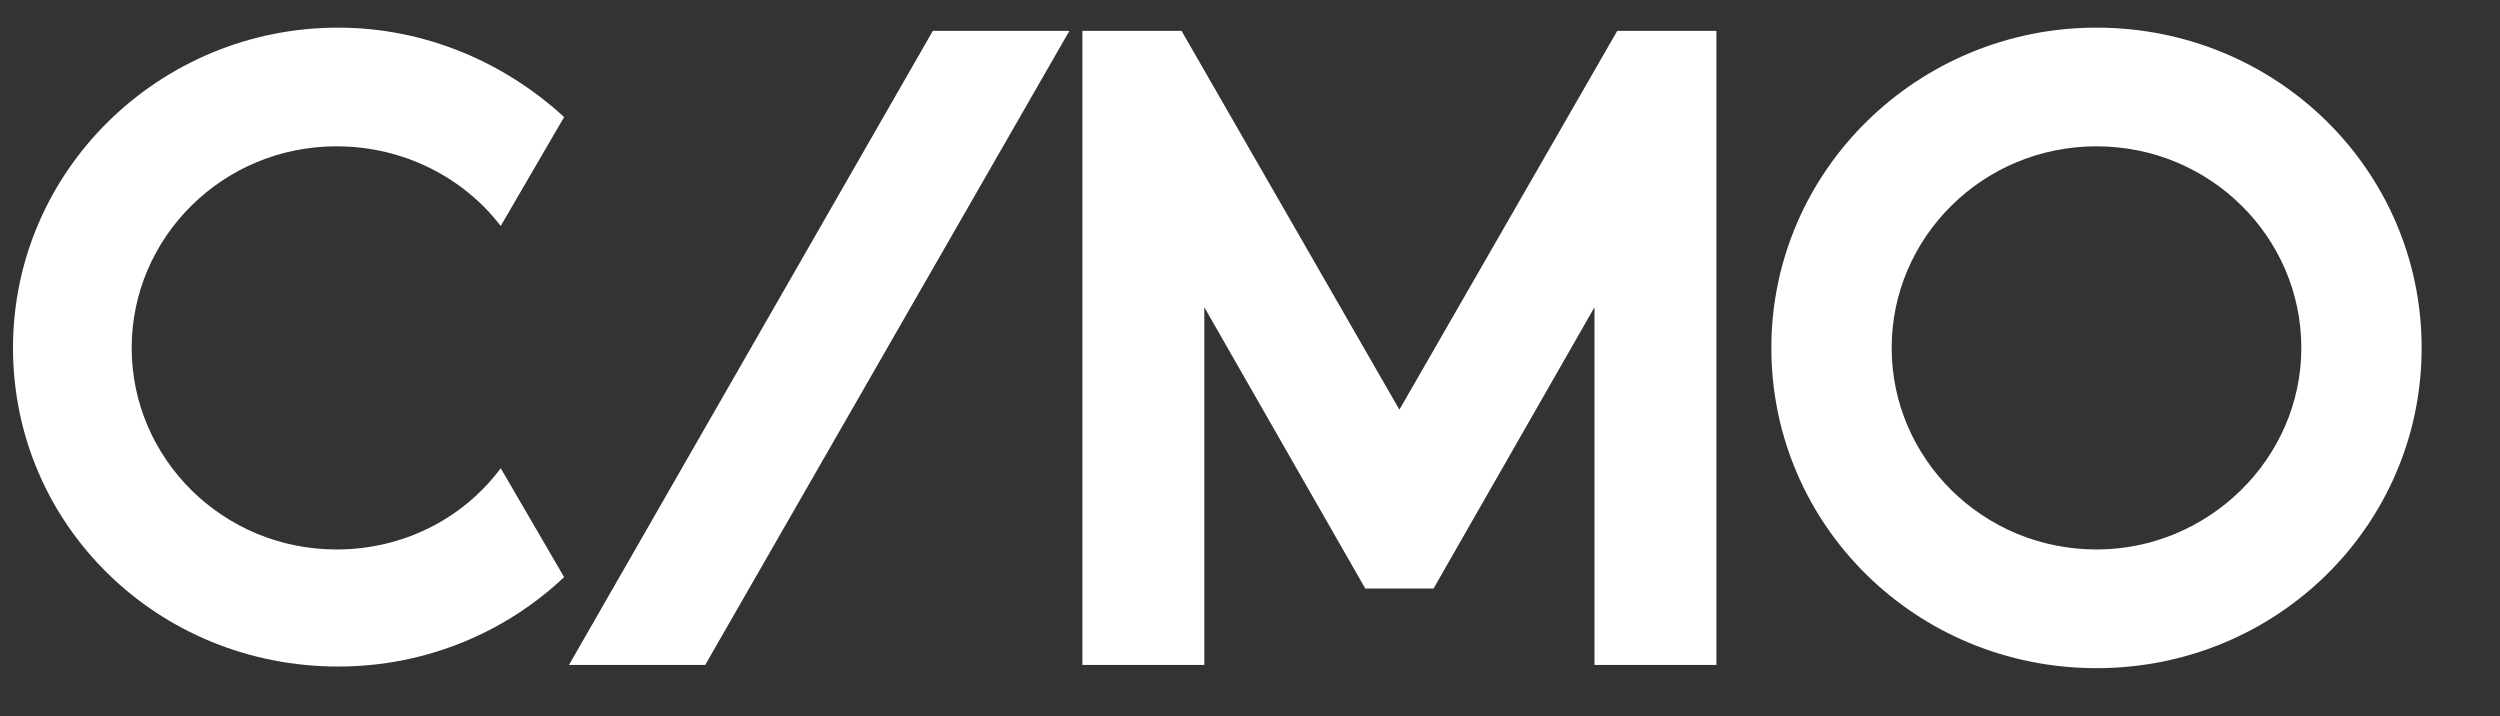<svg xmlns="http://www.w3.org/2000/svg" id="Layer_1" viewBox="0 0 76.89 22.03"><rect x="0" y="0" width="76.89" height="22.03" fill="#333333" stroke="none"/><defs><style>.cls-1{fill:#fff;}</style></defs><g id="Logotype"><polygon class="cls-1" points="49.74 .95 43.04 12.6 36.34 .95 33.29 .95 33.29 20.45 37.04 20.45 37.04 9.45 41.99 18.1 44.09 18.1 49.04 9.45 49.04 20.45 52.79 20.45 52.79 .95 49.74 .95"></polygon><polygon class="cls-1" points="17.5 20.45 21.69 20.45 32.89 .95 28.69 .95 17.5 20.45"></polygon><path class="cls-1" d="M64.48.85c-5.5,0-10,4.4-10,9.85s4.45,9.85,10,9.85,10-4.4,10-9.85S70.03.85,64.48.85ZM64.48,16.9c-3.5,0-6.3-2.8-6.3-6.2s2.8-6.2,6.3-6.2,6.3,2.8,6.3,6.2-2.85,6.2-6.3,6.2Z"></path><path class="cls-1" d="M10.35,16.9c-3.5,0-6.3-2.8-6.3-6.2s2.8-6.2,6.3-6.2c2.05,0,3.9.95,5.05,2.45l1.95-3.35c-1.85-1.7-4.3-2.75-6.95-2.75C4.9.85.4,5.25.4,10.7s4.45,9.8,10,9.8c2.7,0,5.15-1.05,6.95-2.75l-1.95-3.35c-1.15,1.55-3,2.5-5.05,2.5Z"></path></g></svg>